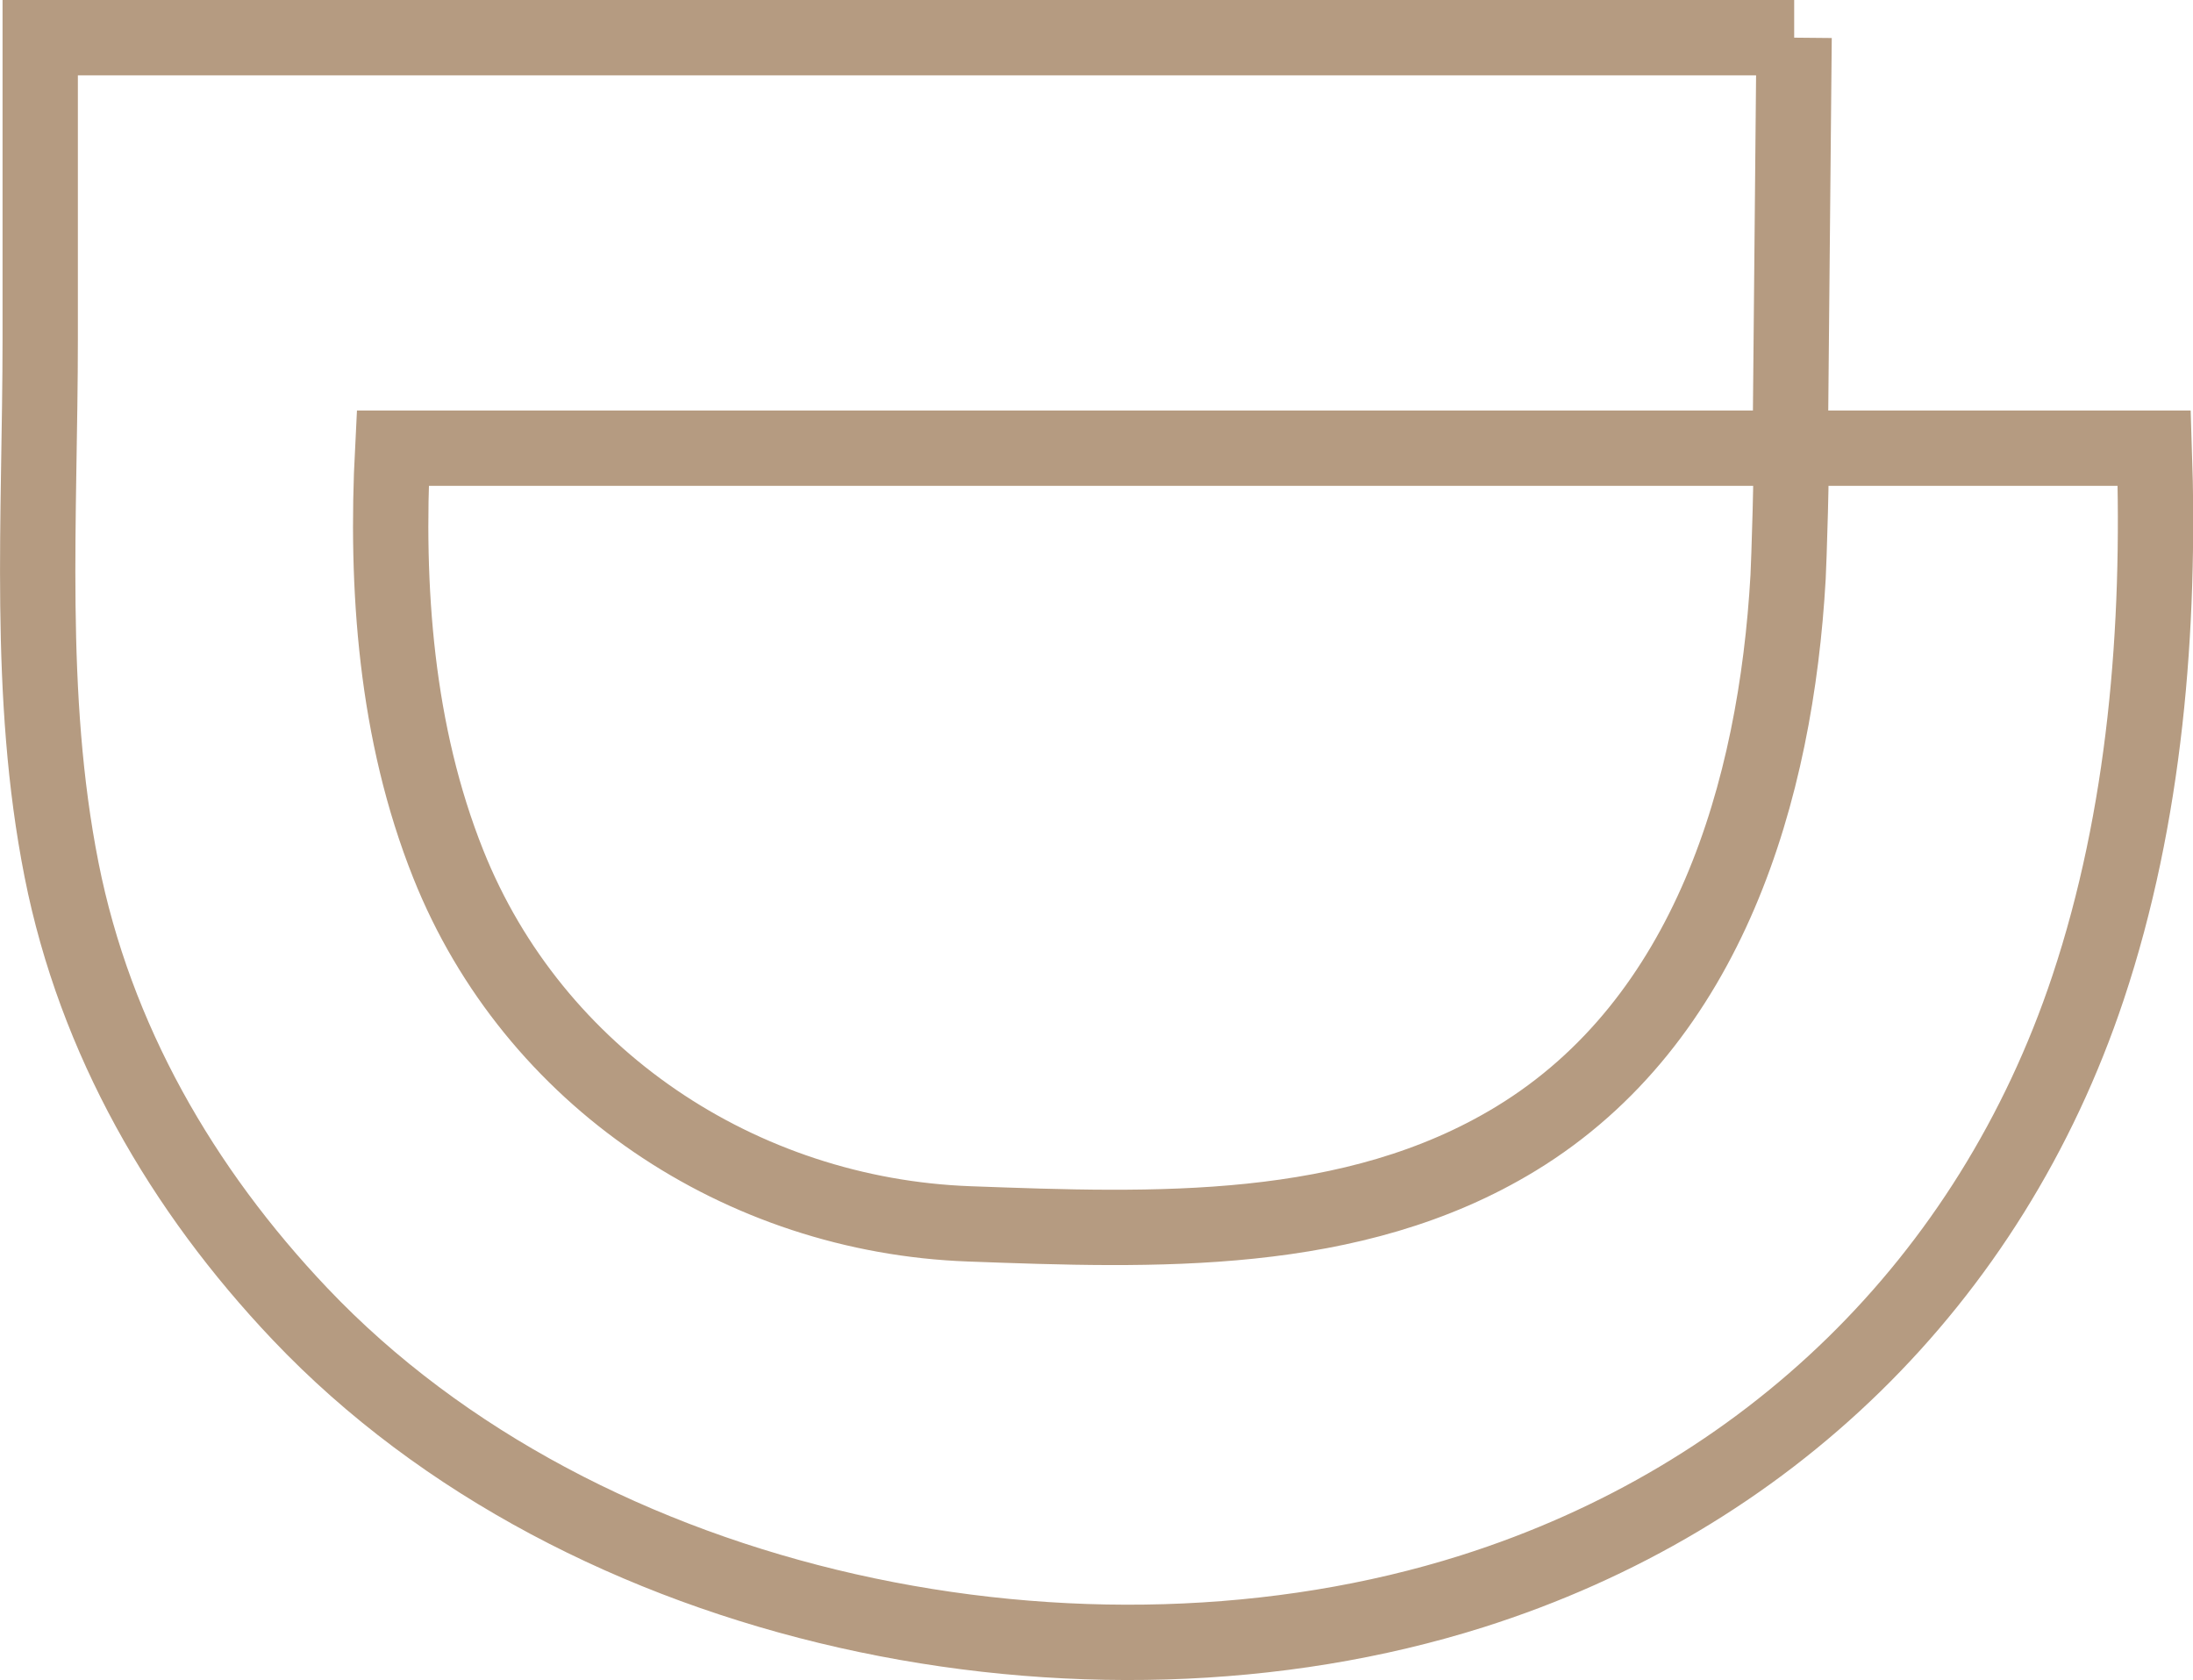 <svg xmlns:xlink="http://www.w3.org/1999/xlink" xmlns="http://www.w3.org/2000/svg" id="Capa_1" viewBox="0 0 266.69 204.29" width="266.69"  height="204.29" ><defs><style>.cls-1{fill:none;stroke:#b59b81;stroke-miterlimit:10;stroke-width:9.16px;}</style></defs><path class="cls-1" d="M218.19,4.58s-213.3,0-213.3,0V41.21c0,21.52-1.62,43.32,2.6,64.58,4.08,20.58,14.62,38.84,29.01,54,34.55,36.4,95.39,48.62,142.53,33.71,35.86-11.35,62.98-37.67,74.9-73.4,6.96-20.88,8.79-43.7,8.05-65.6,0,0-43.82,0-44.24,0,.25,.94-.22,14.5-.29,15.66-1.47,25.95-9.64,54-33.08,68.29-19.88,12.12-44.05,11.19-66.48,10.37-27.81-1.01-53.01-17.78-63.37-43.74-6.37-15.95-7.64-33.58-6.76-50.58H217.71l.47-49.92Z" stroke="#000000" fill="none" stroke-width="9.16px"></path></svg>